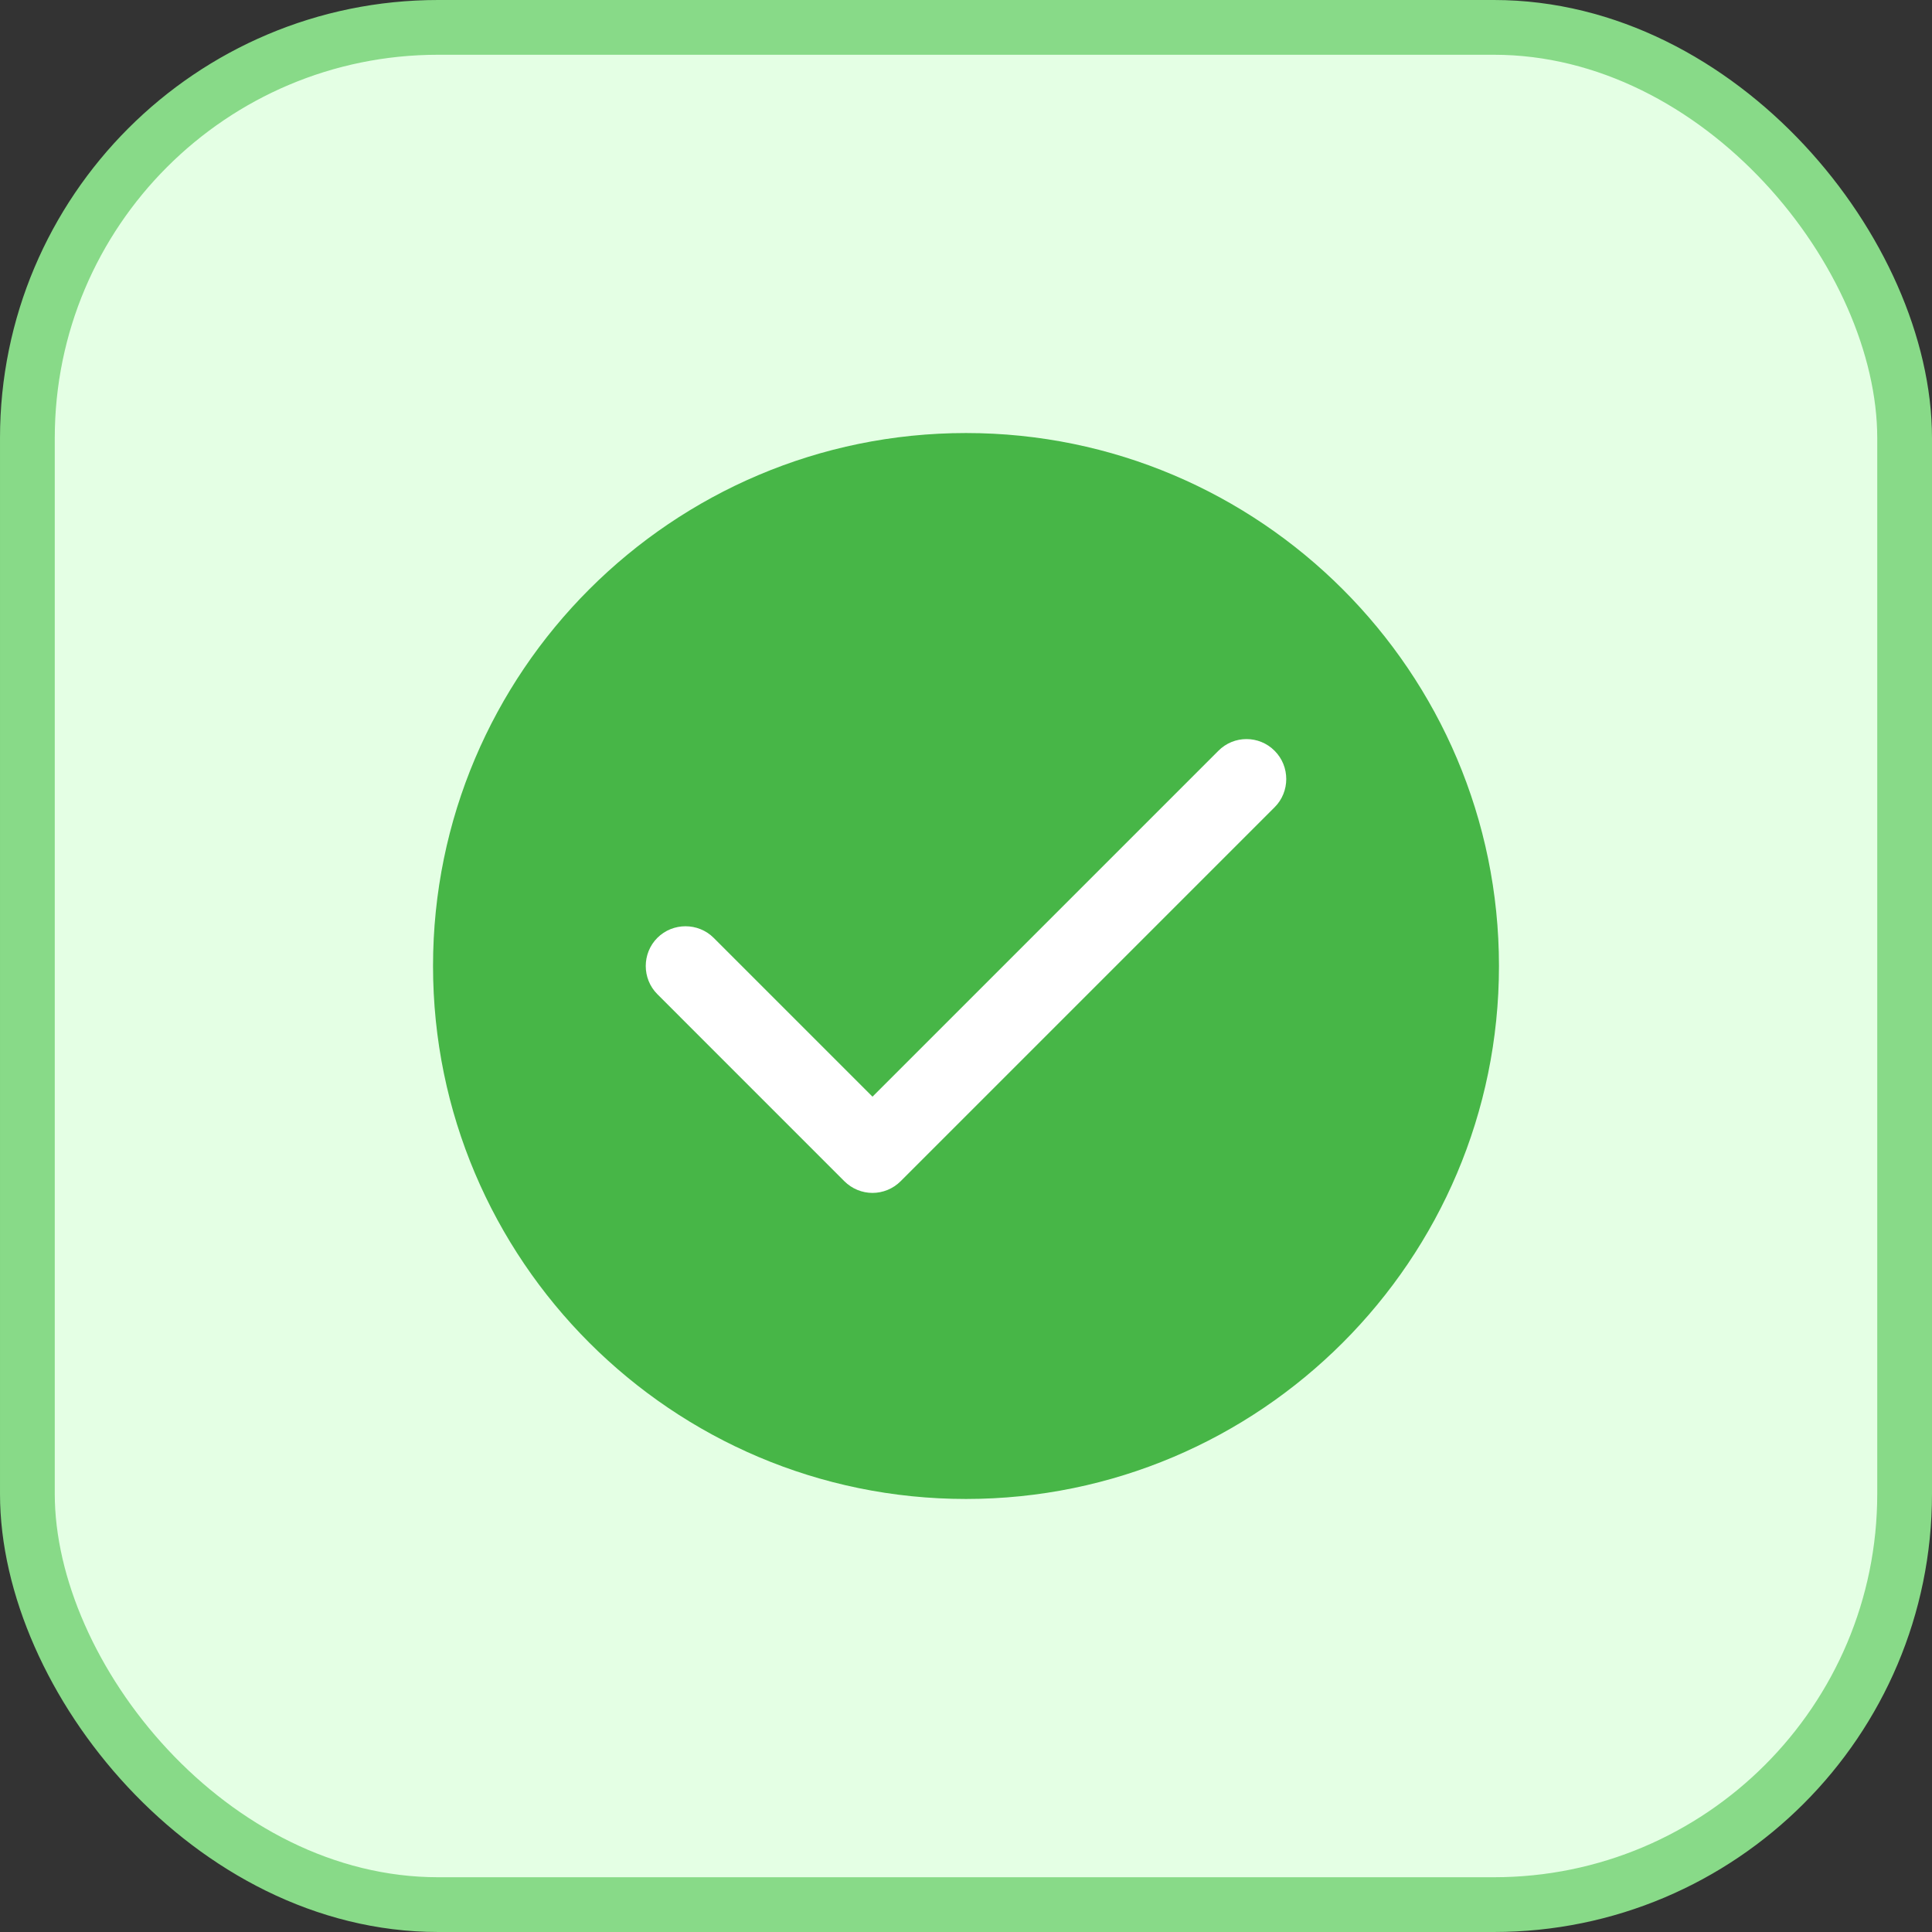 <svg width="58" height="58" viewBox="0 0 58 58" fill="none" xmlns="http://www.w3.org/2000/svg">
<rect x="0" y="0" width="58" height="58" fill="#333333" stroke="none"/>
<rect x="0.822" y="0.822" width="56.356" height="56.356" rx="12.331" fill="#E4FFE4"/>
<rect x="0.822" y="0.822" width="56.356" height="56.356" rx="12.331" stroke="#88DA88" stroke-width="1.644"/>
<g clip-path="url(#clip0_7143_10855)">
<path fill-rule="evenodd" clip-rule="evenodd" d="M29 13C20.175 13 13 20.175 13 29C13 37.825 20.175 45 29 45C37.825 45 45 37.825 45 29C45 20.175 37.825 13 29 13Z" fill="#47B647"/>
<path fill-rule="evenodd" clip-rule="evenodd" d="M38.266 22.541C38.73 23.005 38.73 23.769 38.266 24.233L27.039 35.46C26.807 35.692 26.5 35.812 26.193 35.812C25.886 35.812 25.579 35.692 25.347 35.46L19.734 29.846C19.27 29.382 19.27 28.619 19.734 28.155C20.198 27.691 20.961 27.691 21.425 28.155L26.193 32.923L36.575 22.541C37.039 22.07 37.802 22.07 38.266 22.541Z" fill="white"/>
</g>
<defs>
<clipPath id="clip0_7143_10855">
<rect width="32" height="32" fill="white" transform="translate(13 13)"/>
</clipPath>
</defs>
</svg>
